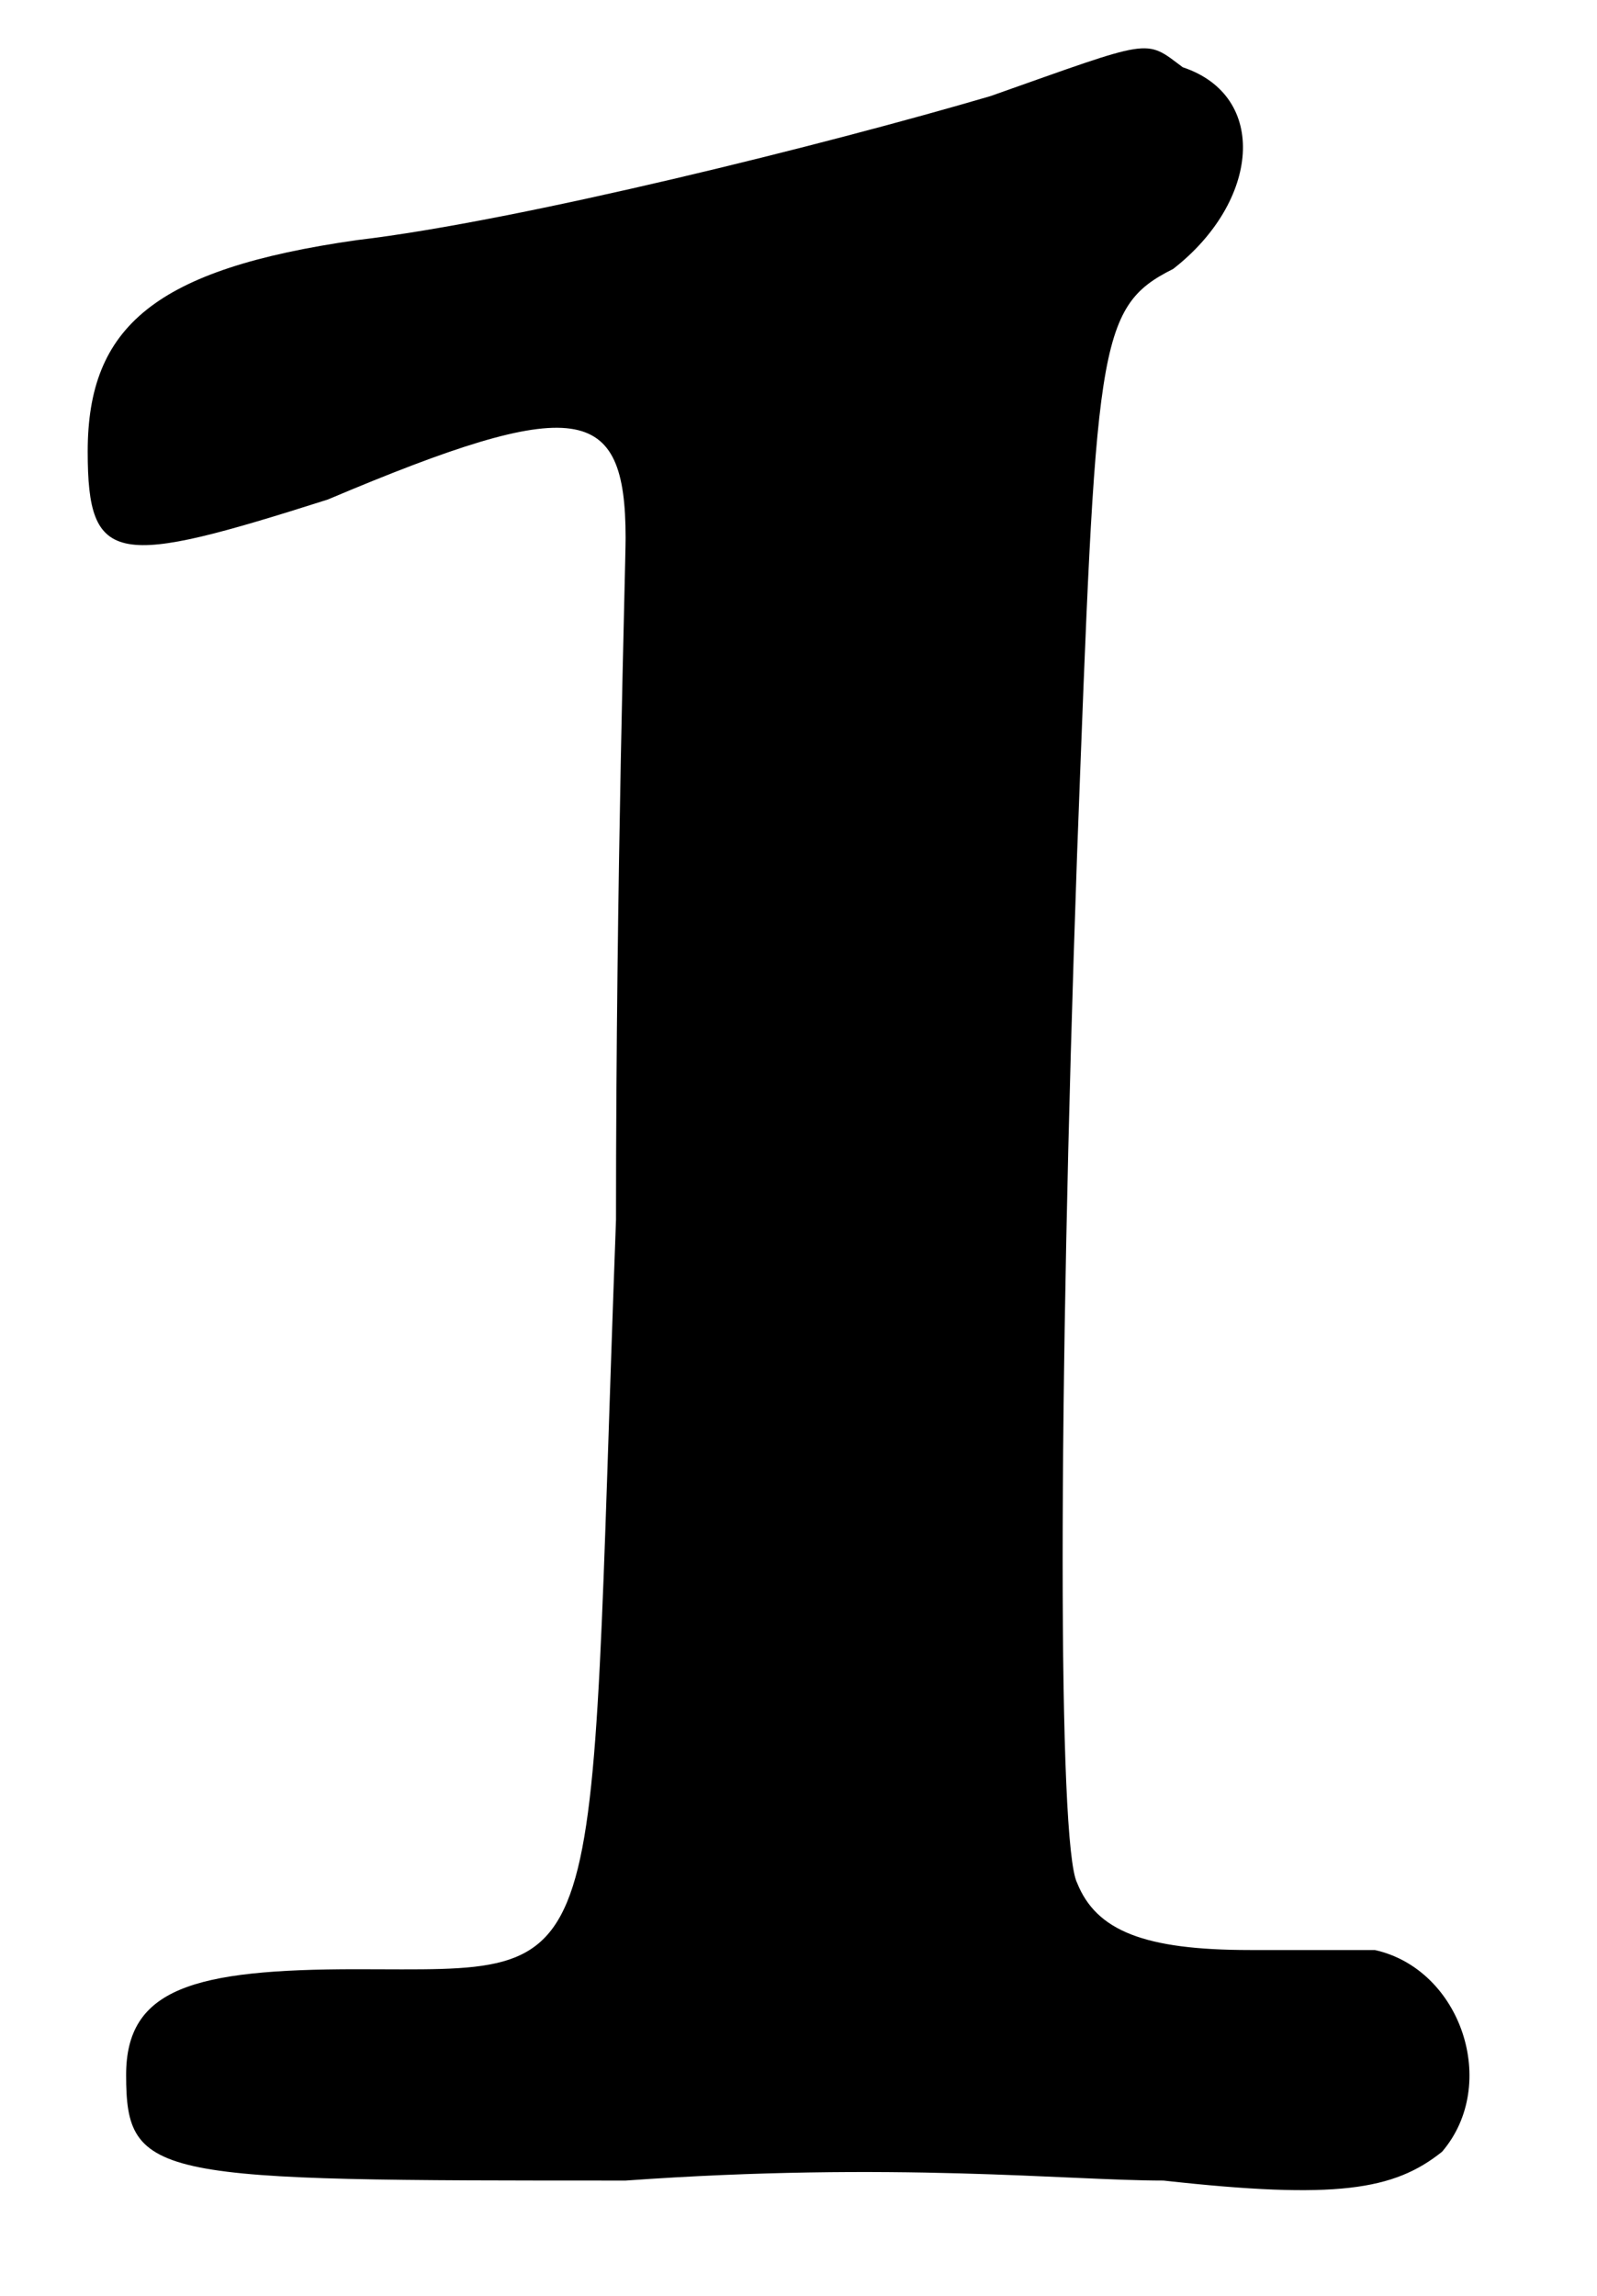 <?xml version='1.0' encoding='utf-8'?>
<svg xmlns="http://www.w3.org/2000/svg" xmlns:xlink="http://www.w3.org/1999/xlink" width="16px" height="23px" viewBox="0 0 160 239" version="1.1">
<defs>
<path id="gl9014" d="M 100 10 C 83 15 51 23 34 25 C 13 28 6 34 6 47 C 6 59 9 59 31 52 C 57 41 62 42 62 56 C 62 59 61 91 61 127 C 58 208 61 205 34 205 C 17 205 10 207 10 216 C 10 227 13 227 62 227 C 90 225 108 227 118 227 C 136 229 142 228 147 224 C 153 217 149 205 140 203 C 138 203 131 203 127 203 C 116 203 111 201 109 196 C 107 192 107 146 109 89 C 111 36 111 32 119 28 C 128 21 129 10 120 7 C 116 4 117 4 100 10 z" fill="black"/><!-- width=160 height=239 -->
</defs>
<use xlink:href="#gl9014" x="0" y="0"/>
</svg>
